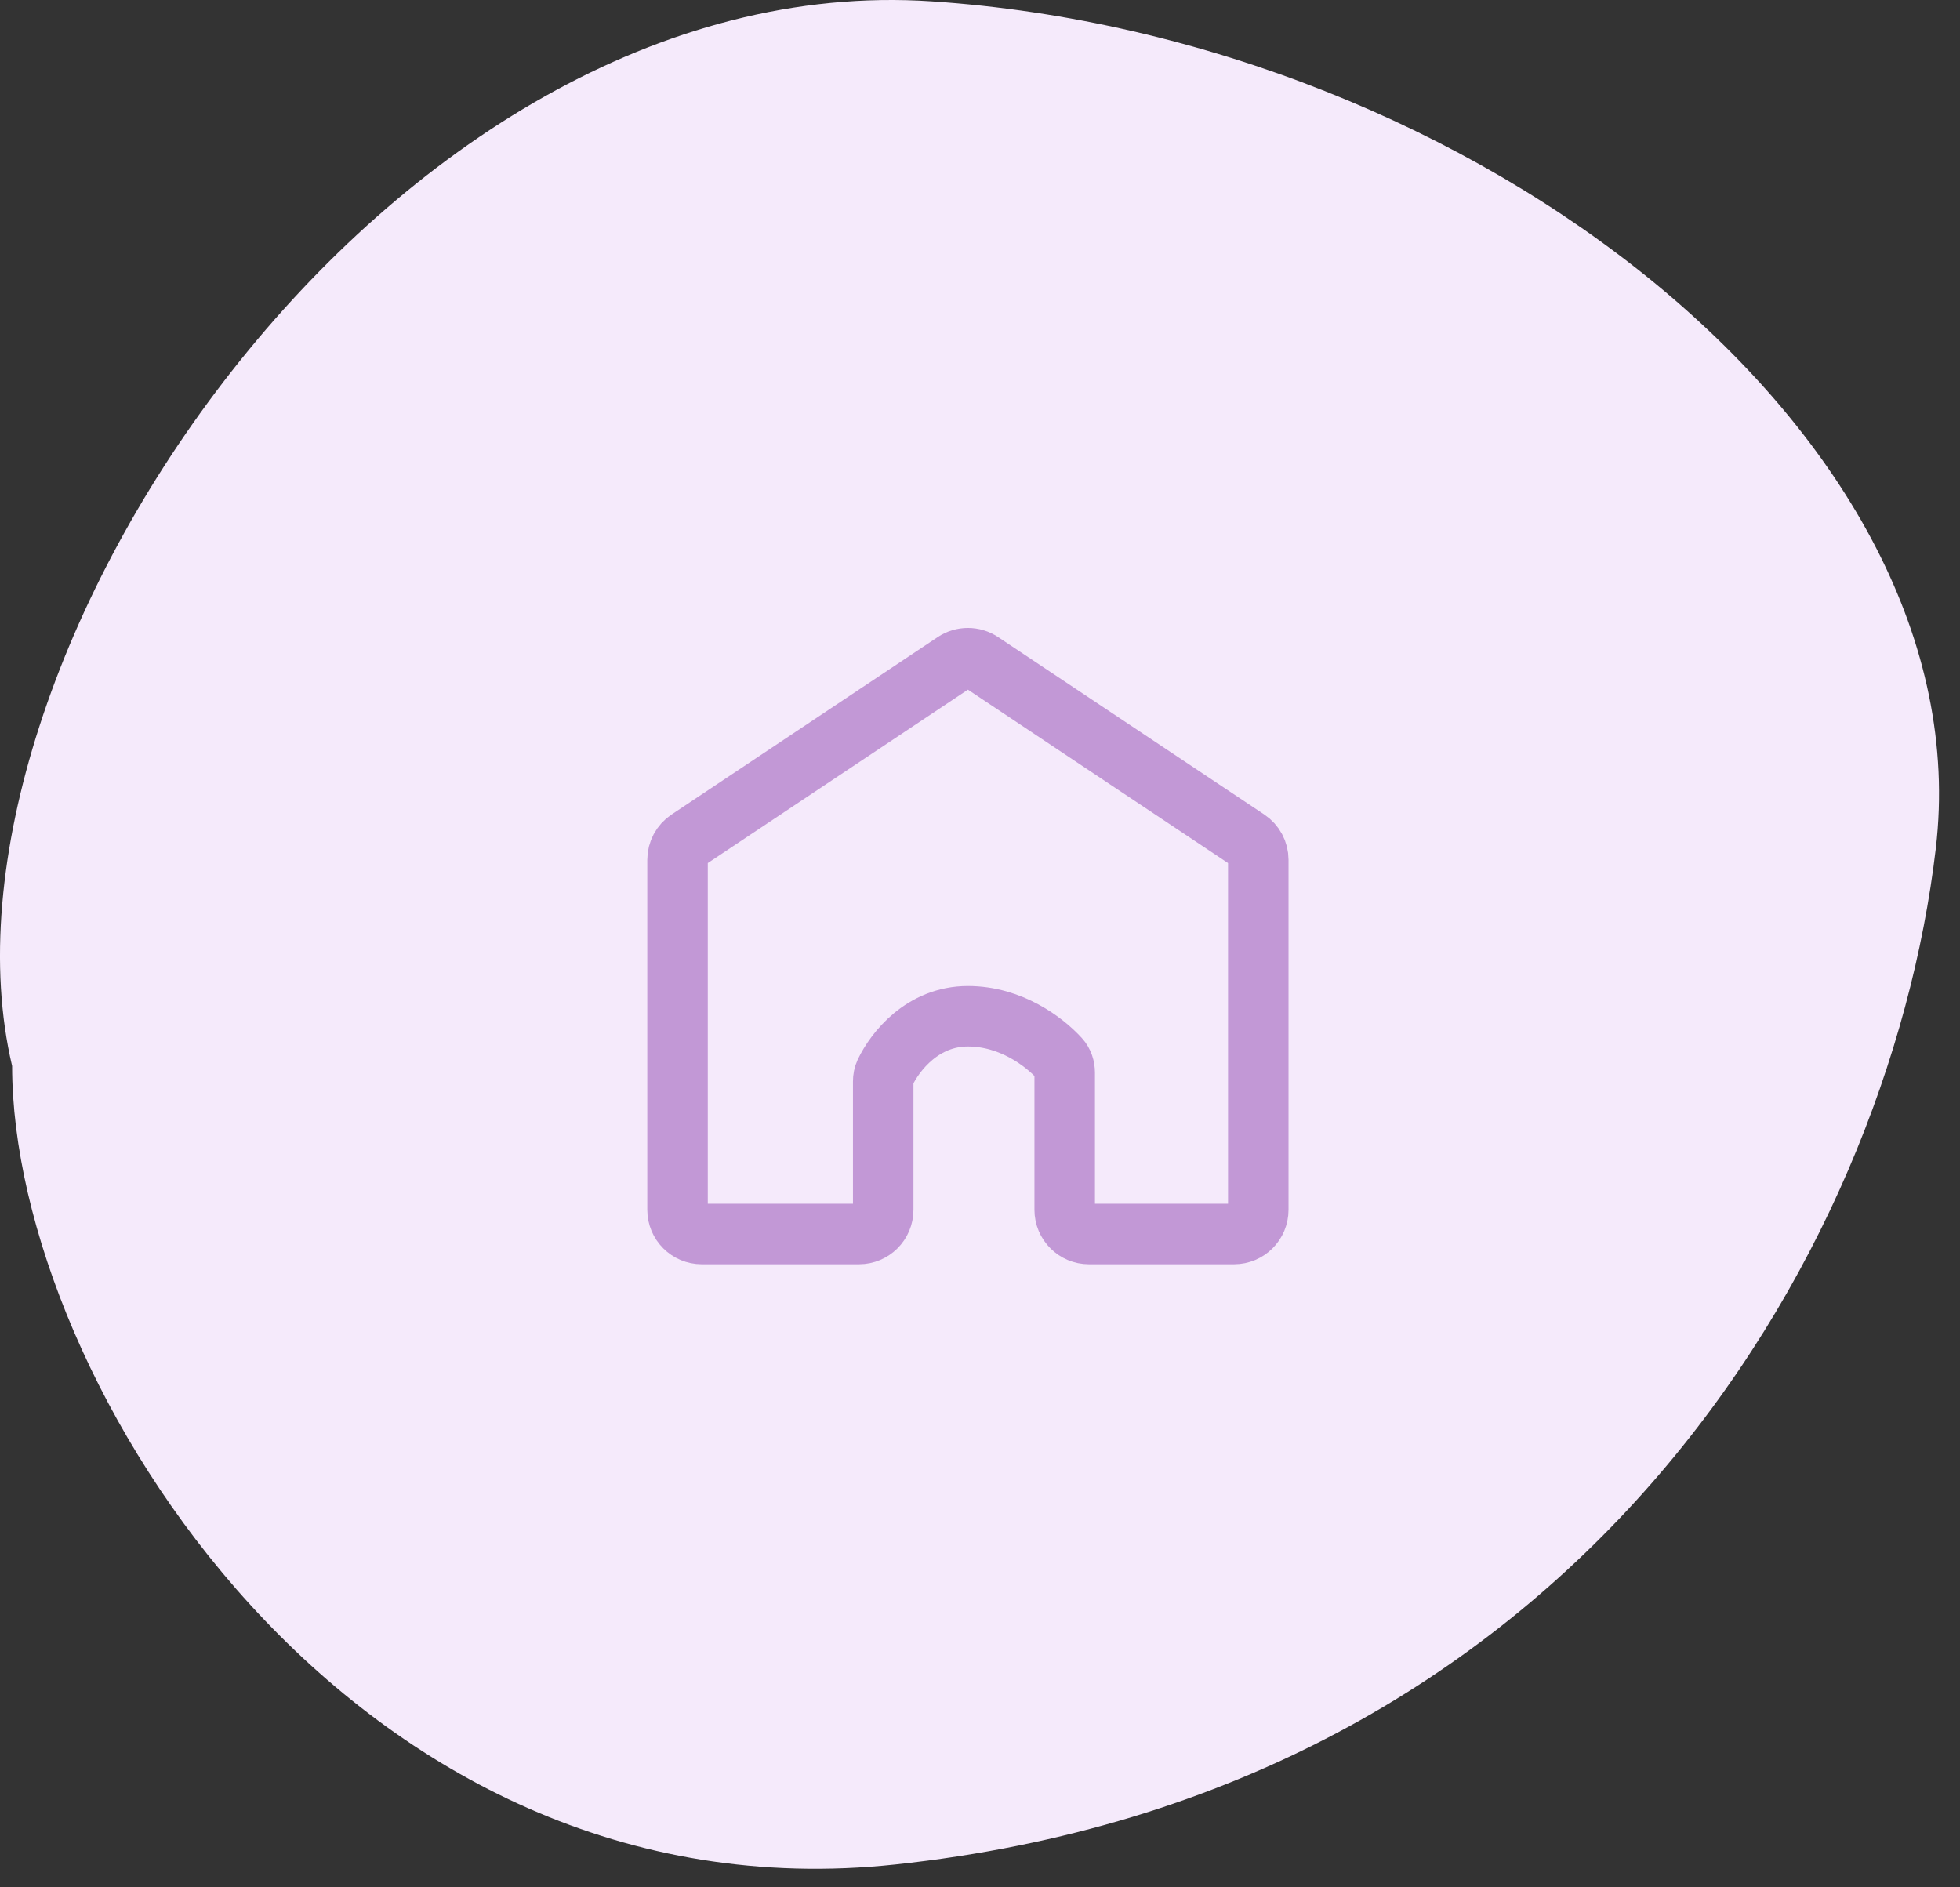 <?xml version="1.0" encoding="UTF-8"?> <svg xmlns="http://www.w3.org/2000/svg" width="81" height="78" viewBox="0 0 81 78" fill="none"><rect x="0" y="0" width="81" height="78" fill="#333333" stroke="none"/> <path d="M38.501 0.056C16.001 -1.444 -3.395 27.556 0.501 44.056C0.501 57.056 14.601 79.456 37.001 77.056C65.001 74.056 78.001 52.056 80.001 35.056C82.001 18.056 61.001 1.556 38.501 0.056Z" fill="#F5EAFB"></path> <path d="M36.5 44.693V50C36.5 50.552 36.052 51 35.5 51H29C28.448 51 28 50.552 28 50V35.535C28 35.201 28.167 34.889 28.445 34.703L39.445 27.37C39.781 27.146 40.219 27.146 40.555 27.37L51.555 34.703C51.833 34.889 52 35.201 52 35.535V50C52 50.552 51.552 51 51 51H45C44.448 51 44 50.552 44 50V44.333C44 44.117 43.933 43.904 43.787 43.745C43.146 43.042 41.768 42 40 42C38.133 42 36.992 43.453 36.577 44.324C36.523 44.439 36.5 44.565 36.5 44.693Z" stroke="#C298D6" stroke-width="2.5"></path> </svg> 